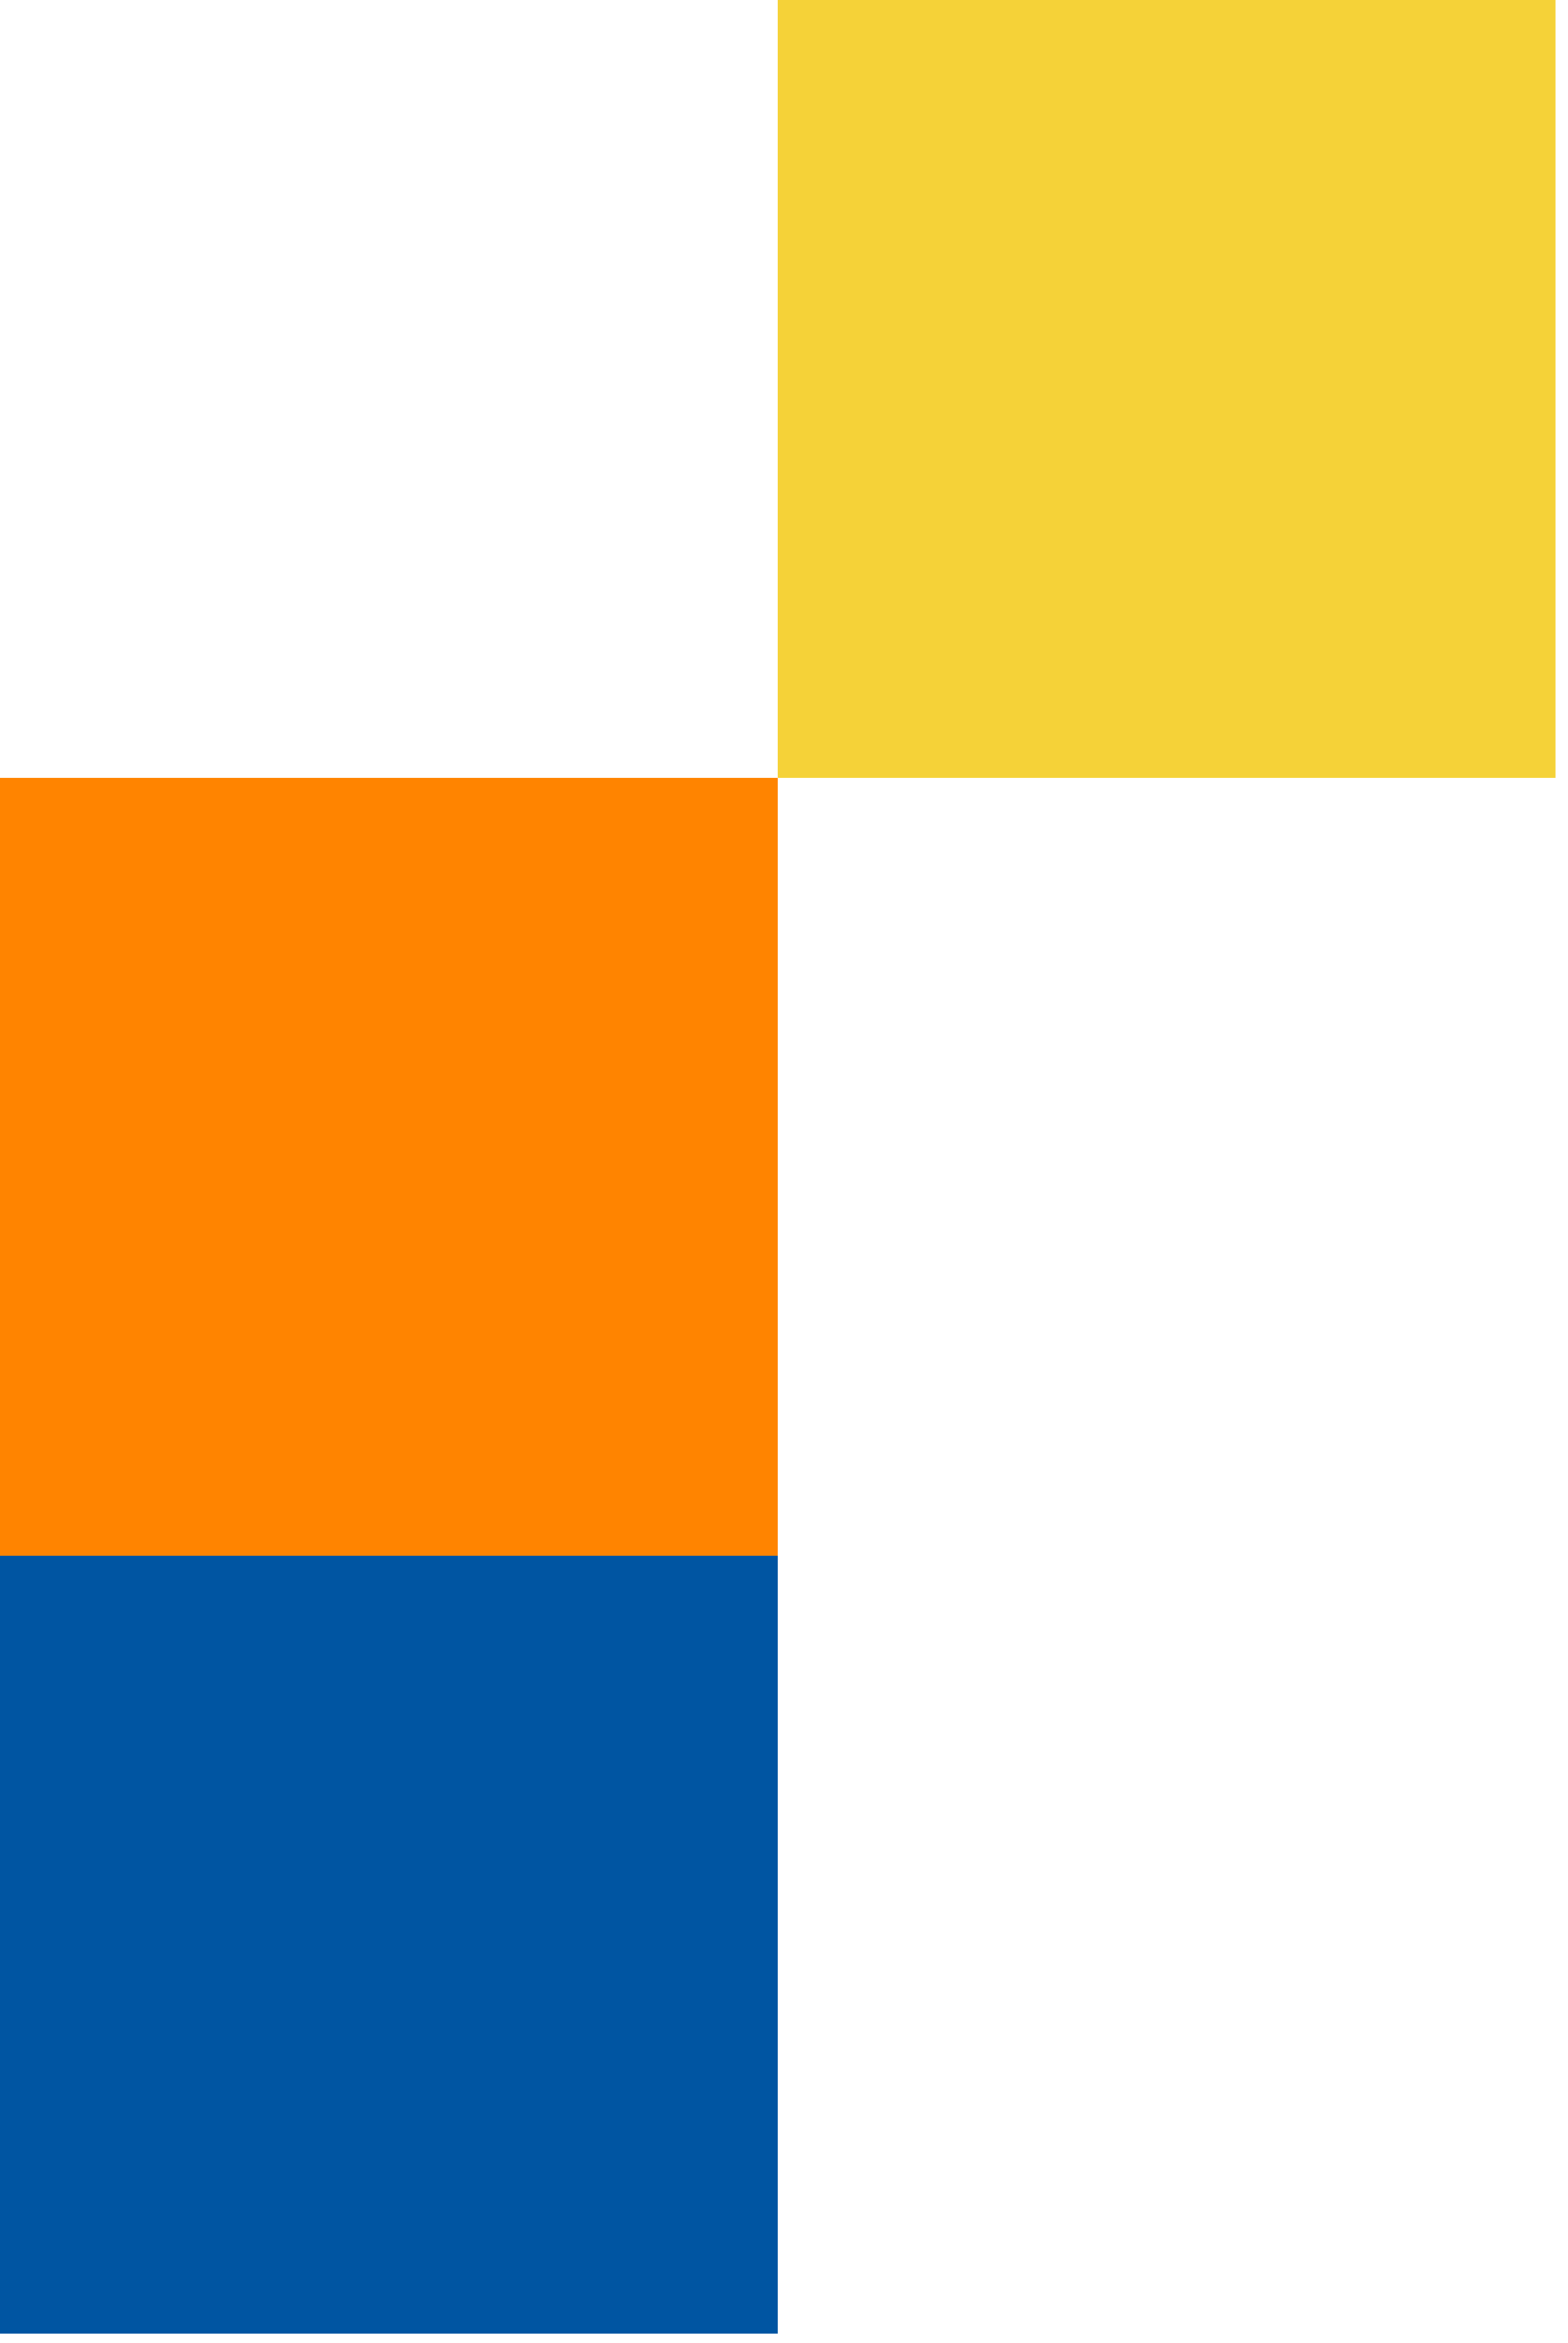 <svg width="83" height="124" viewBox="0 0 83 124" fill="none" xmlns="http://www.w3.org/2000/svg">
<rect width="41.169" height="41.169" transform="matrix(1 3.04456e-07 2.33813e-07 -1 0 82.337)" fill="#FF8400"/>
<rect x="82.337" y="41.169" width="41.169" height="41.169" transform="rotate(-180 82.337 41.169)" fill="#F5D238"/>
<rect x="41.169" y="123.506" width="41.169" height="41.169" transform="rotate(-180 41.169 123.506)" fill="#0055A2"/>
</svg>
